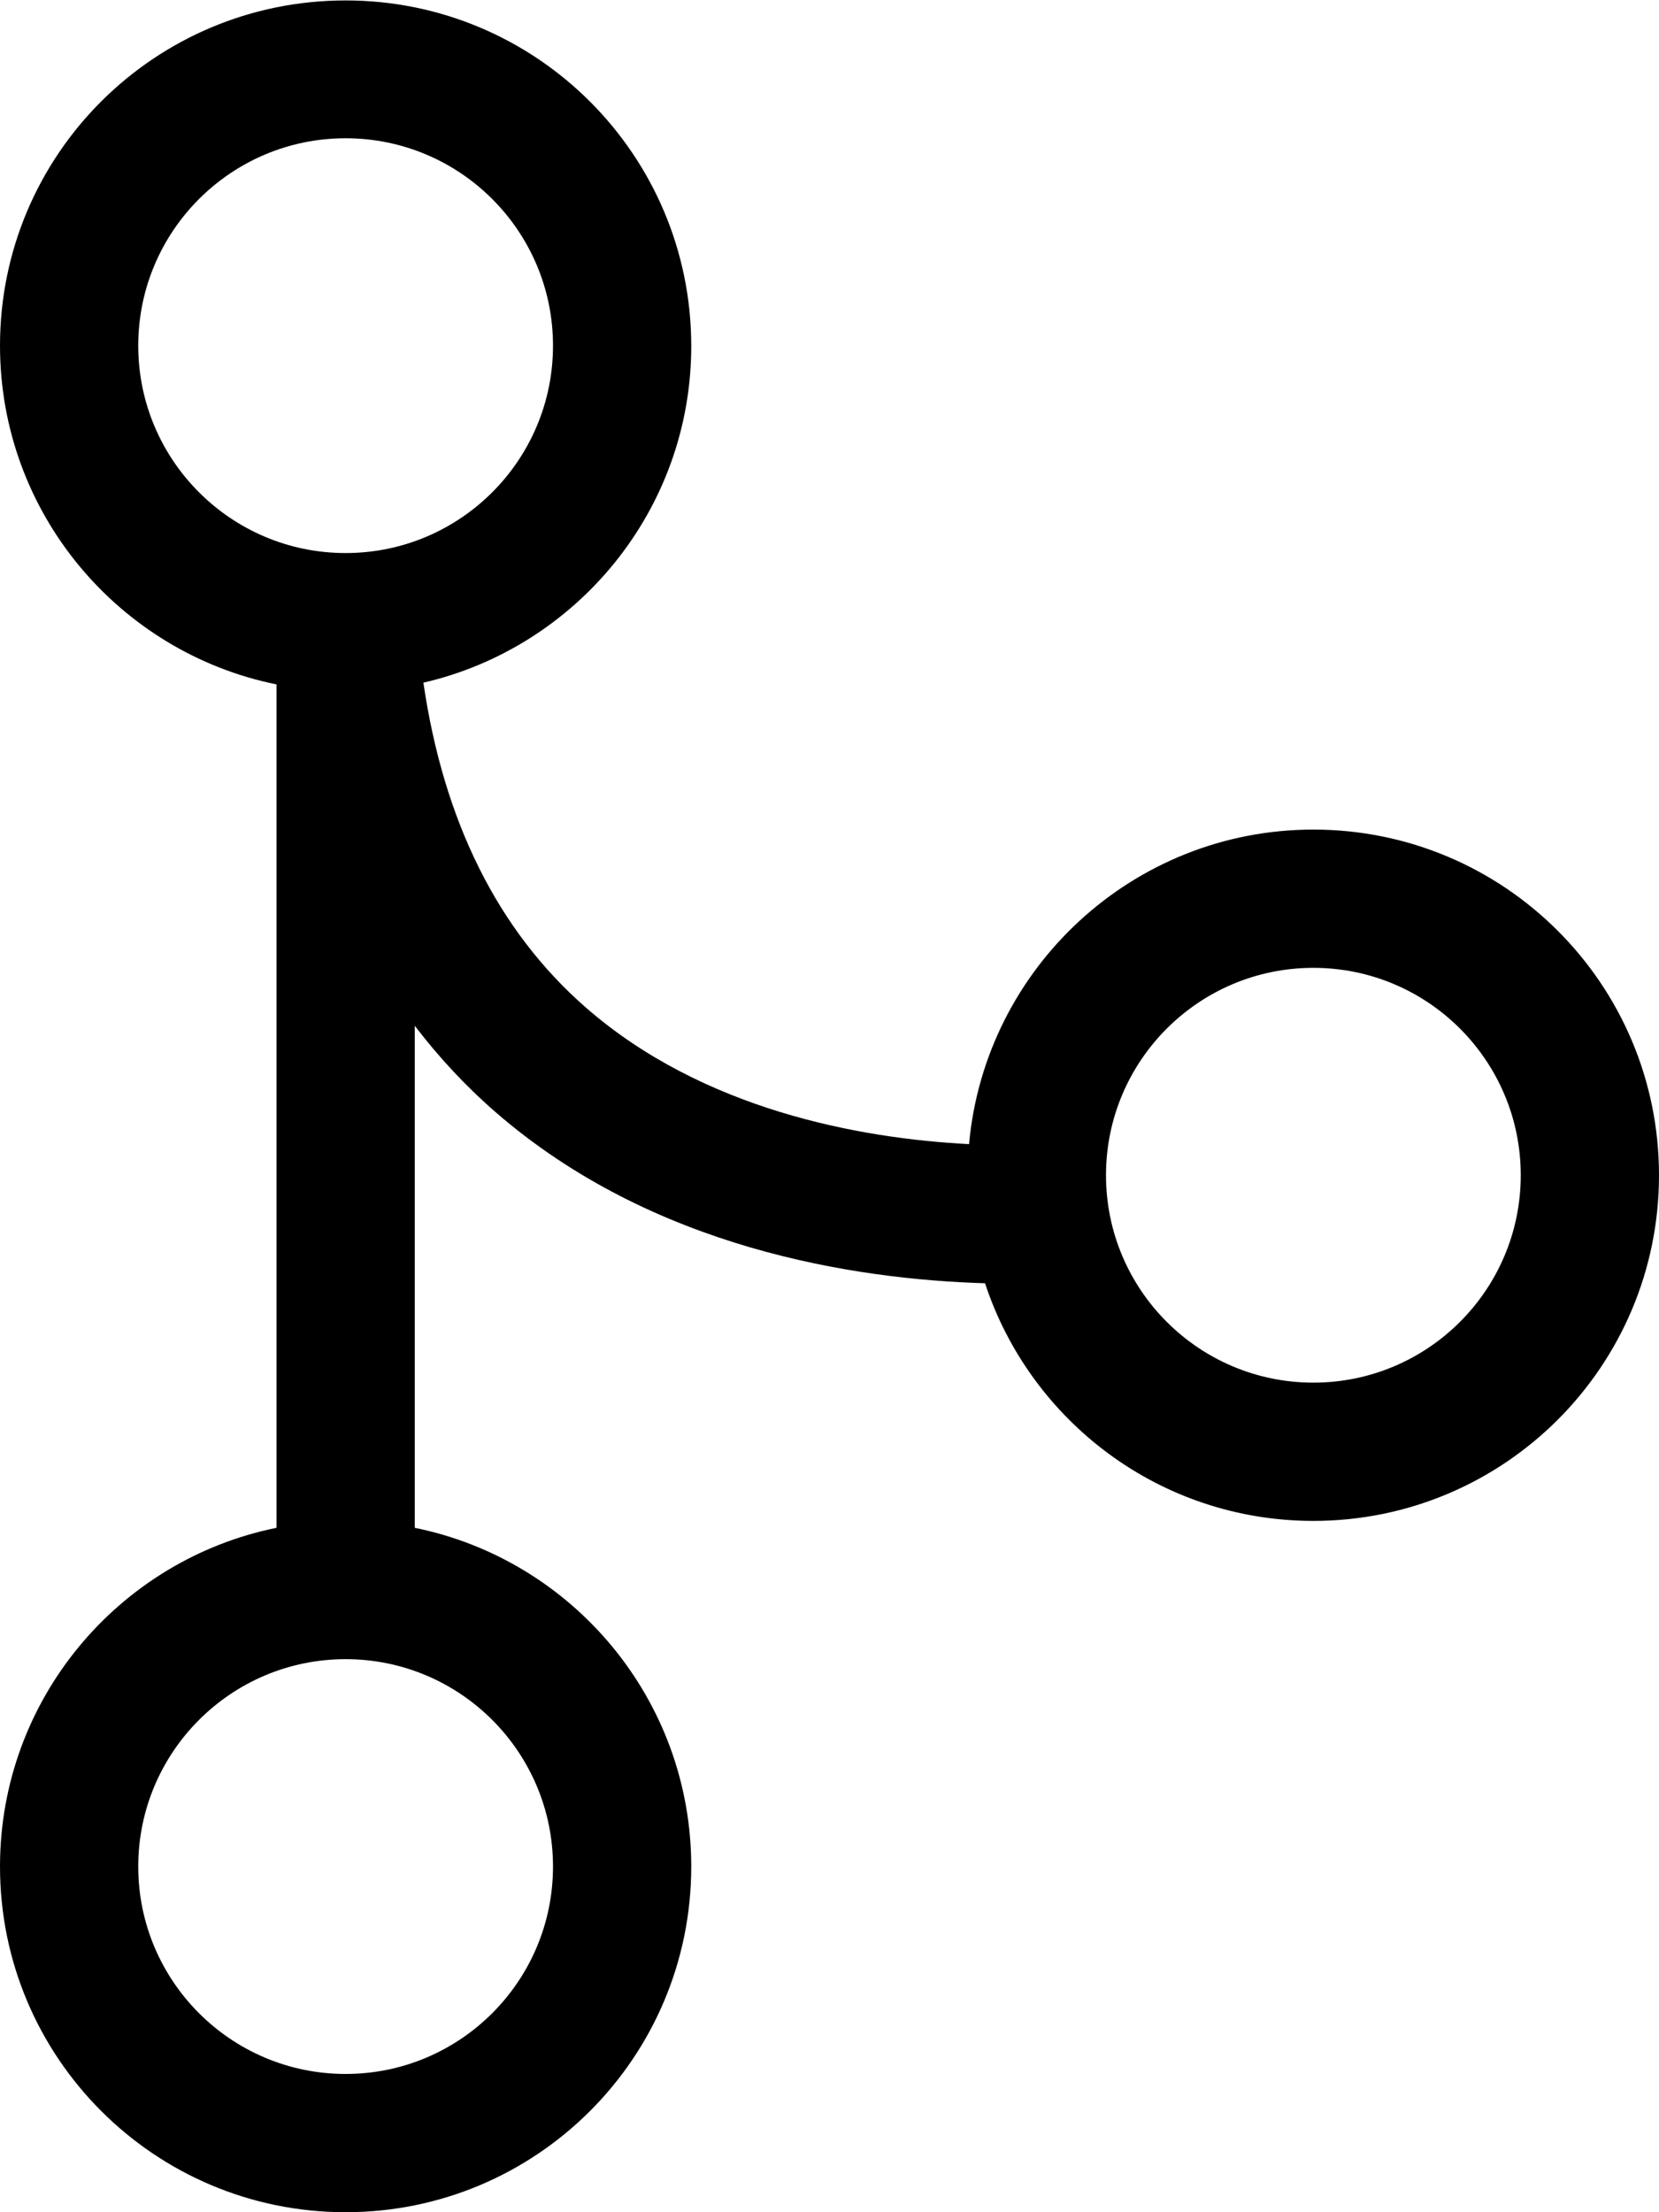 <svg xmlns="http://www.w3.org/2000/svg" viewBox="0 0 384 512"><path d="M304 192c-41.7 0-76 32-79.7 72.8-25.2-1.3-61.6-7.9-88.8-31.7-20.3-17.8-32.8-43-37.5-75.1 35.5-8.2 62-40 62-77.9 0-44.2-35.8-80-80-80S0 35.8 0 80c0 38.7 27.5 71 64 78.4v195.2C27.5 361 0 393.3 0 432c0 44.2 35.8 80 80 80s80-35.8 80-80c0-38.7-27.5-71-64-78.4V237.4c5.5 7.2 11.7 13.9 18.6 19.9C151 289 197.9 296.1 228 297c10.5 31.9 40.5 55 76 55 44.2 0 80-35.8 80-80s-35.8-80-80-80zM32 80c0-26.5 21.5-48 48-48s48 21.5 48 48-21.5 48-48 48-48-21.5-48-48zm96 352c0 26.5-21.5 48-48 48s-48-21.5-48-48 21.5-48 48-48 48 21.5 48 48zm176-112c-26.5 0-48-21.5-48-48s21.5-48 48-48 48 21.5 48 48-21.5 48-48 48z"/></svg>
<!--
Font Awesome Pro 5.1.0 by @fontawesome - https://fontawesome.com
License - https://fontawesome.com/license (Commercial License)
-->